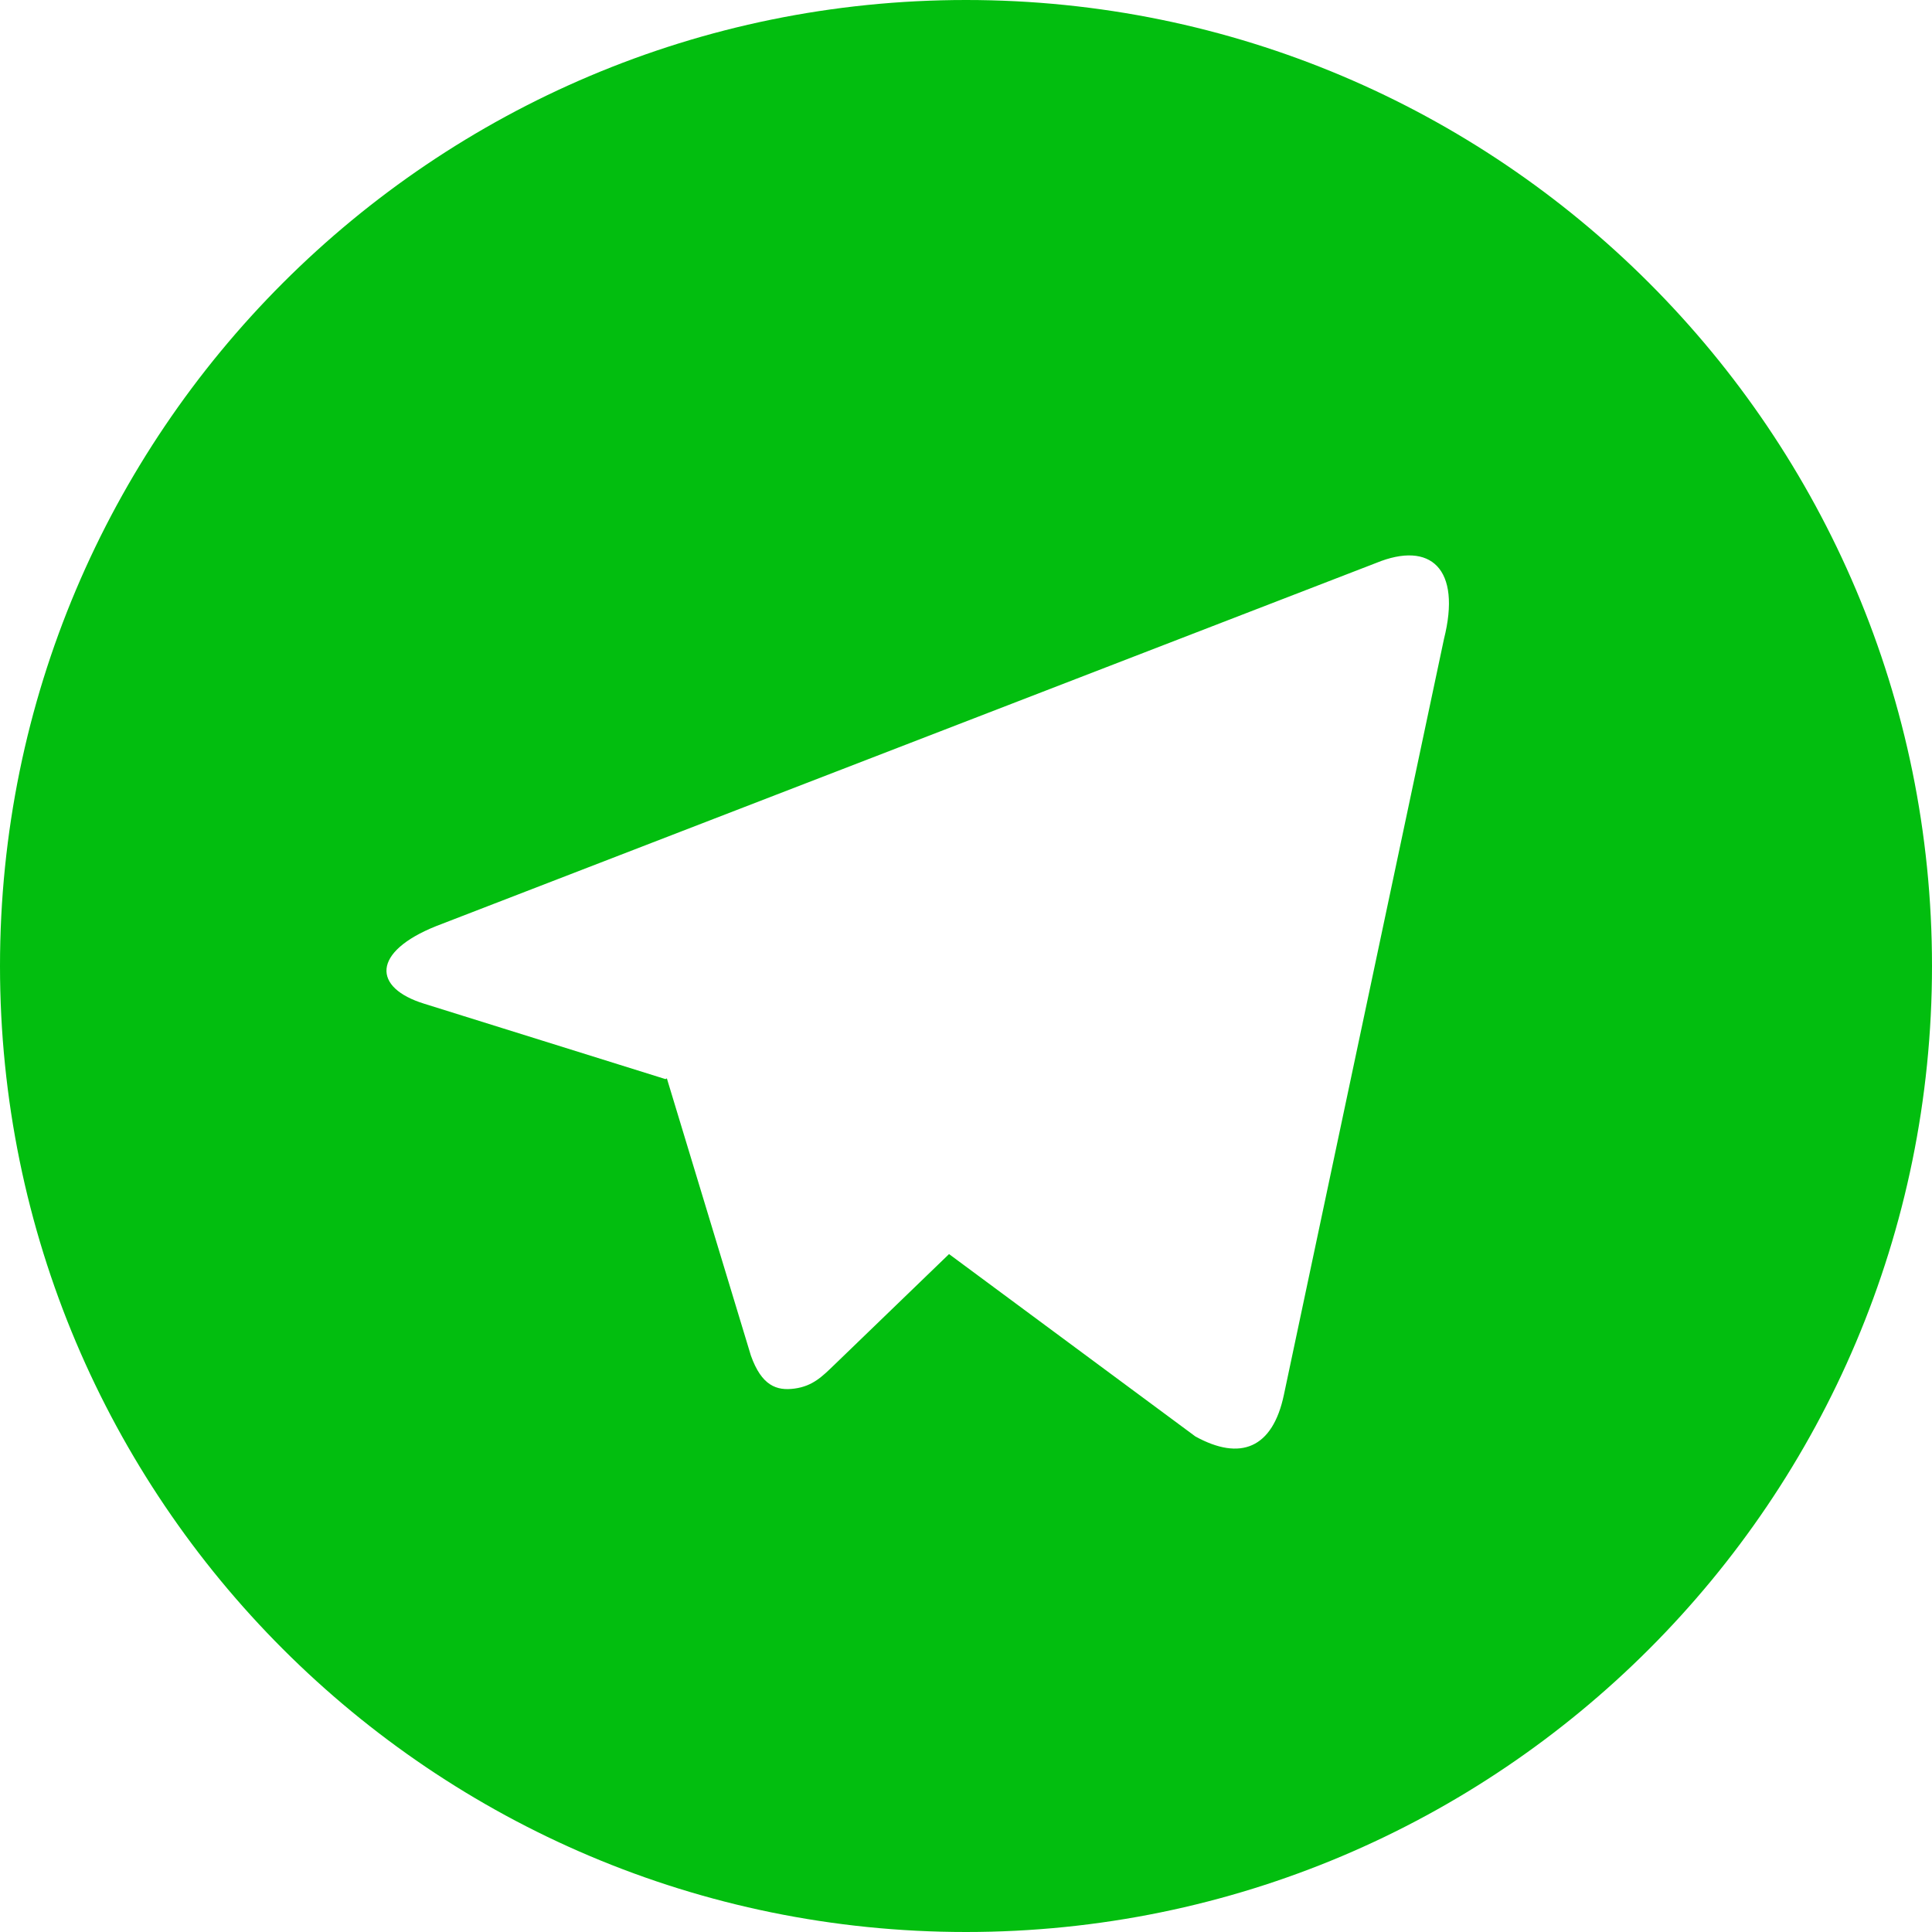 <svg width="18" height="18" viewBox="0 0 18 18" fill="none" xmlns="http://www.w3.org/2000/svg">
<path d="M9 18C4.029 18 0 13.971 0 9C0 4.029 4.029 0 9 0C13.971 0 18 4.029 18 9C18 13.971 13.971 18 9 18ZM6.201 10.053L6.213 10.047L6.996 12.63C7.096 12.91 7.235 12.96 7.403 12.937C7.573 12.914 7.662 12.823 7.772 12.717L8.842 11.684L11.137 13.383C11.556 13.614 11.857 13.495 11.962 12.994L13.453 5.954C13.618 5.299 13.33 5.036 12.821 5.245L4.062 8.629C3.464 8.869 3.468 9.203 3.954 9.352L6.201 10.054V10.053Z" fill="#02BE0F"/>
</svg>
